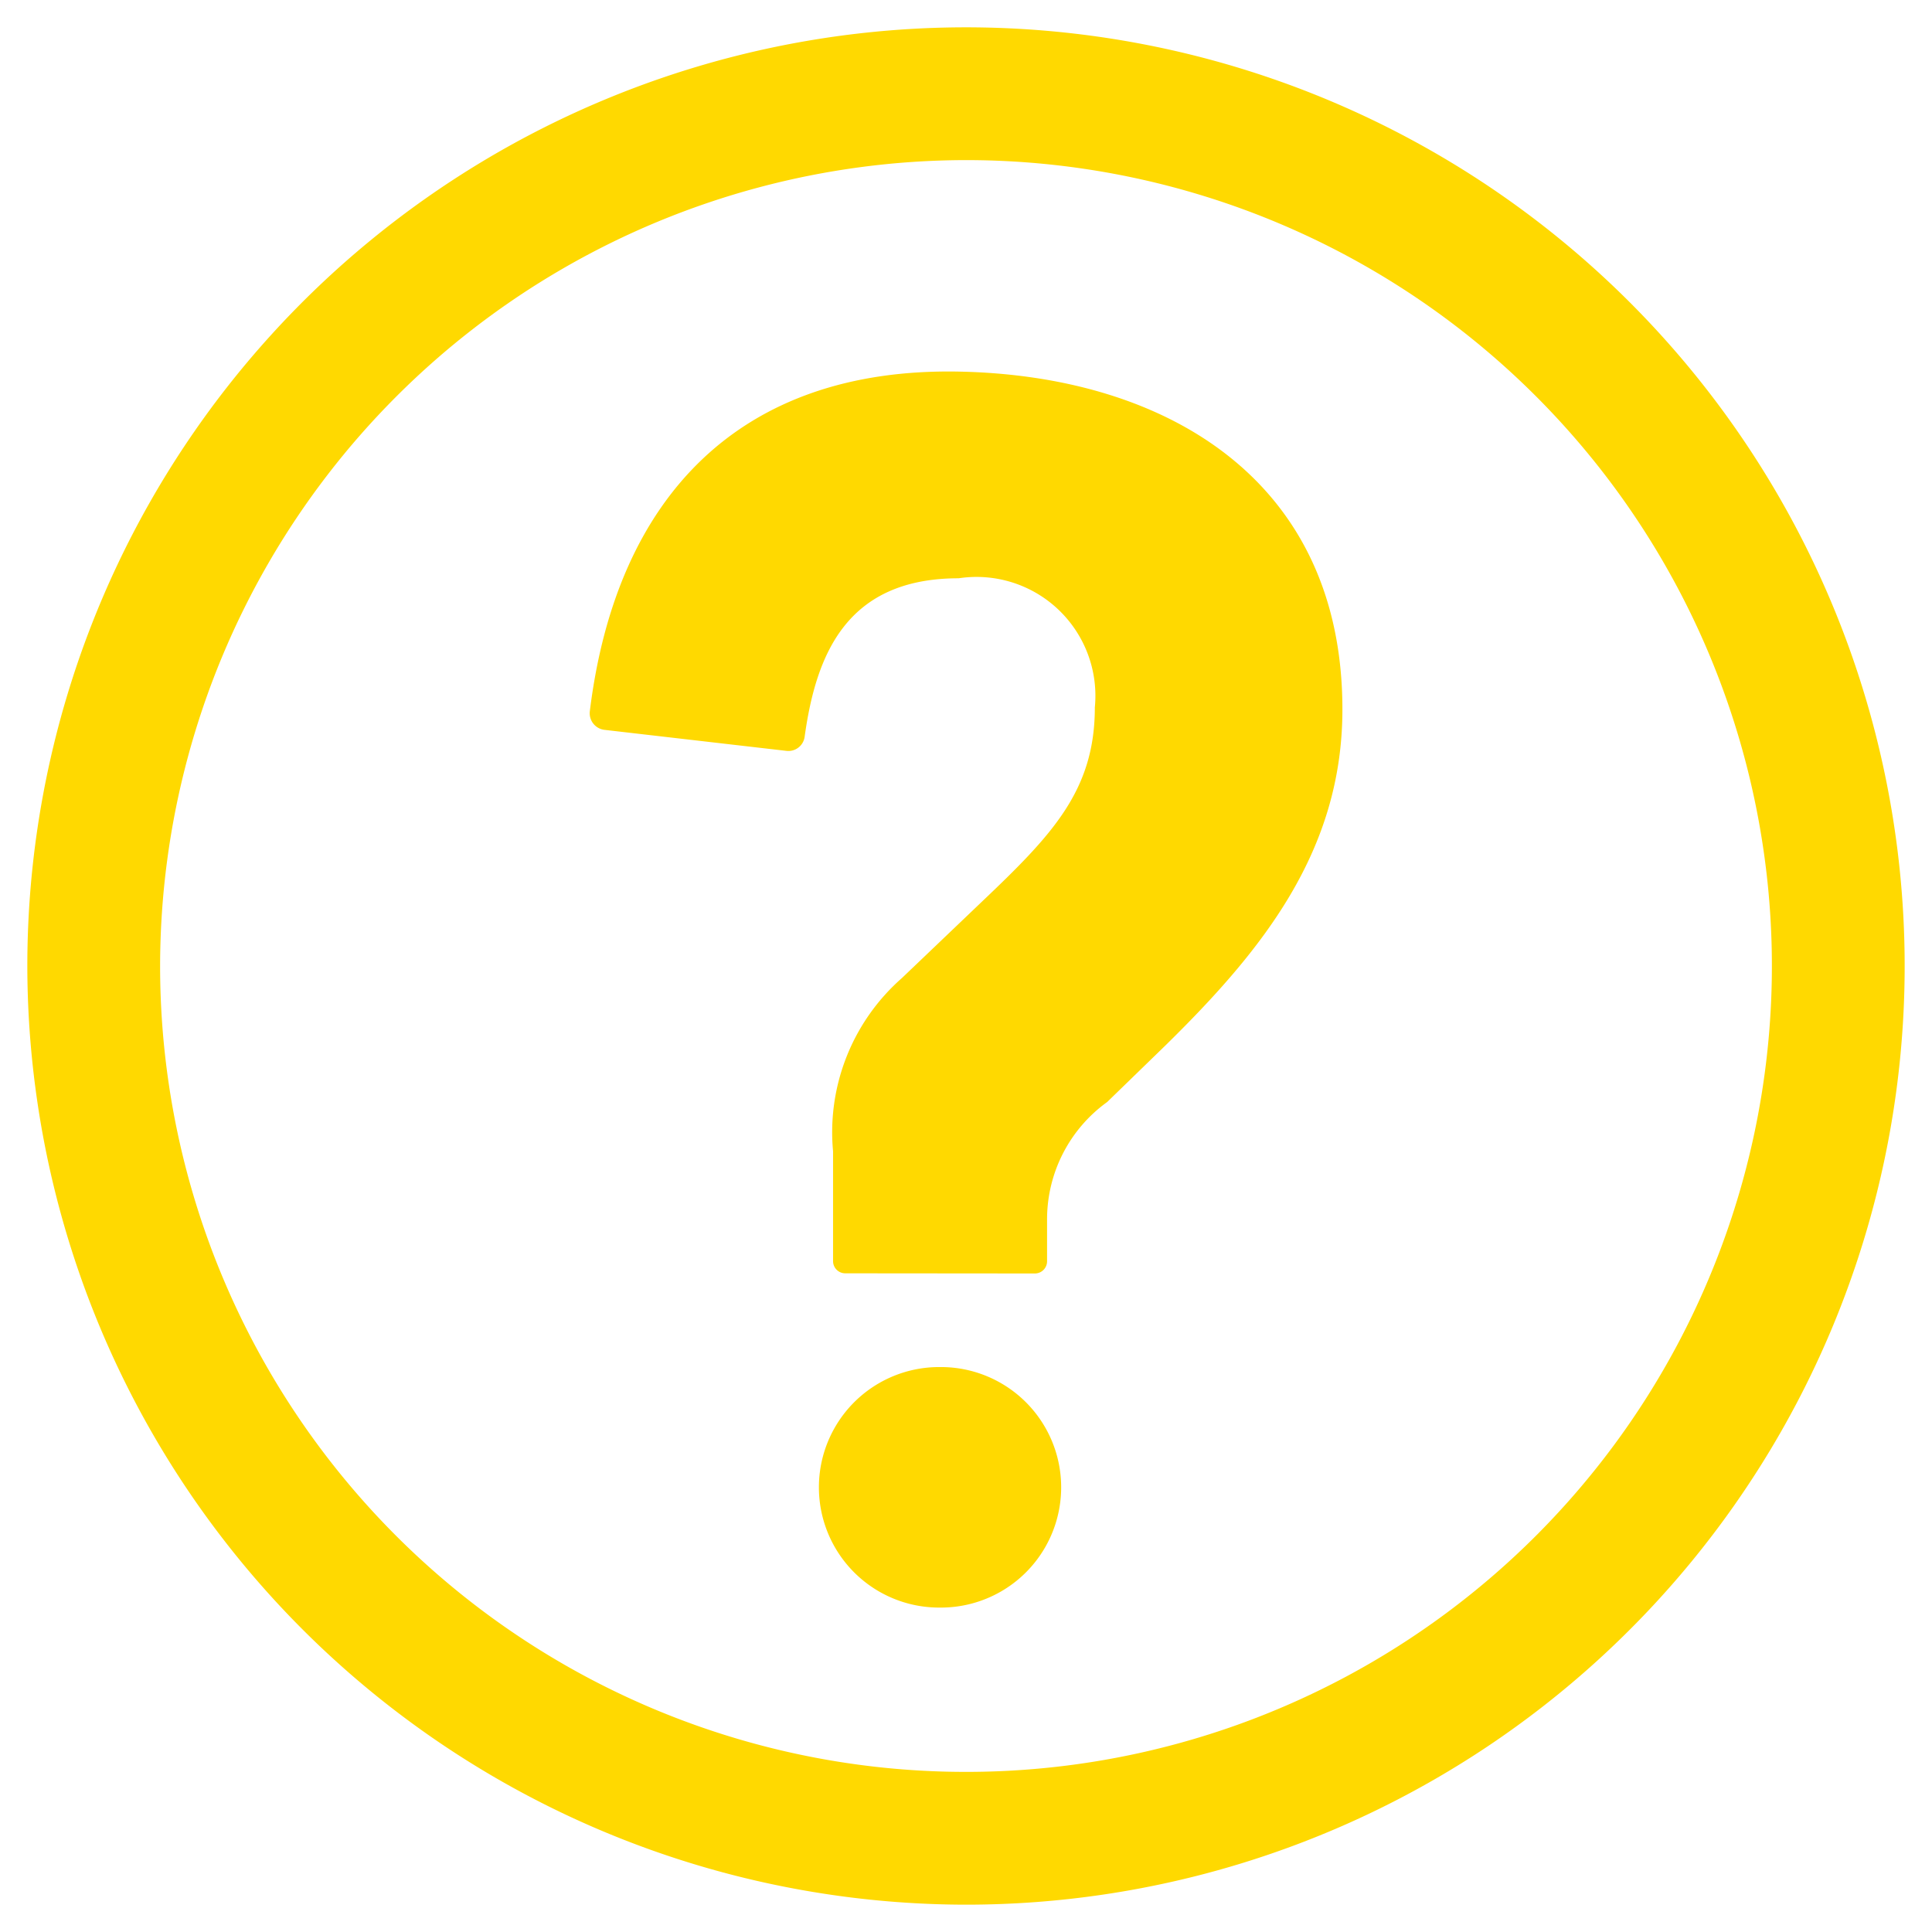<?xml version="1.0" encoding="utf-8"?>
<svg xmlns="http://www.w3.org/2000/svg" width="35.344" height="35.344" viewBox="0 0 35.344 35.344">
  <path id="合体_28" data-name="合体 28" d="M0,17.172A17.172,17.172,0,1,1,17.172,34.344,17.191,17.191,0,0,1,0,17.172Zm2.429,0A14.743,14.743,0,1,0,17.172,2.429,14.76,14.76,0,0,0,2.429,17.172ZM16.681,28.909a2.2,2.2,0,0,1,0-4.4h.032a2.2,2.2,0,1,1,0,4.4Zm-1.718-6.115a.223.223,0,0,1-.223-.223V20.562A3.756,3.756,0,0,1,16,17.392L17.458,16c1.293-1.229,2.071-2.038,2.071-3.559a2.175,2.175,0,0,0-2.491-2.362c-2.05,0-2.609,1.391-2.818,2.9a.3.3,0,0,1-.336.257l-3.325-.384a.306.306,0,0,1-.269-.339c.483-3.934,2.754-6.291,6.748-6.215,3.784.072,7.02,1.974,7.02,6.179,0,2.588-1.456,4.4-3.236,6.147l-1.067,1.036a2.645,2.645,0,0,0-1.1,2.135v.779a.223.223,0,0,1-.223.223Z" transform="translate(0.5 0.5)" fill="#ffd900" stroke="rgba(0,0,0,0)" stroke-miterlimit="10" stroke-width="1"/>
</svg>
